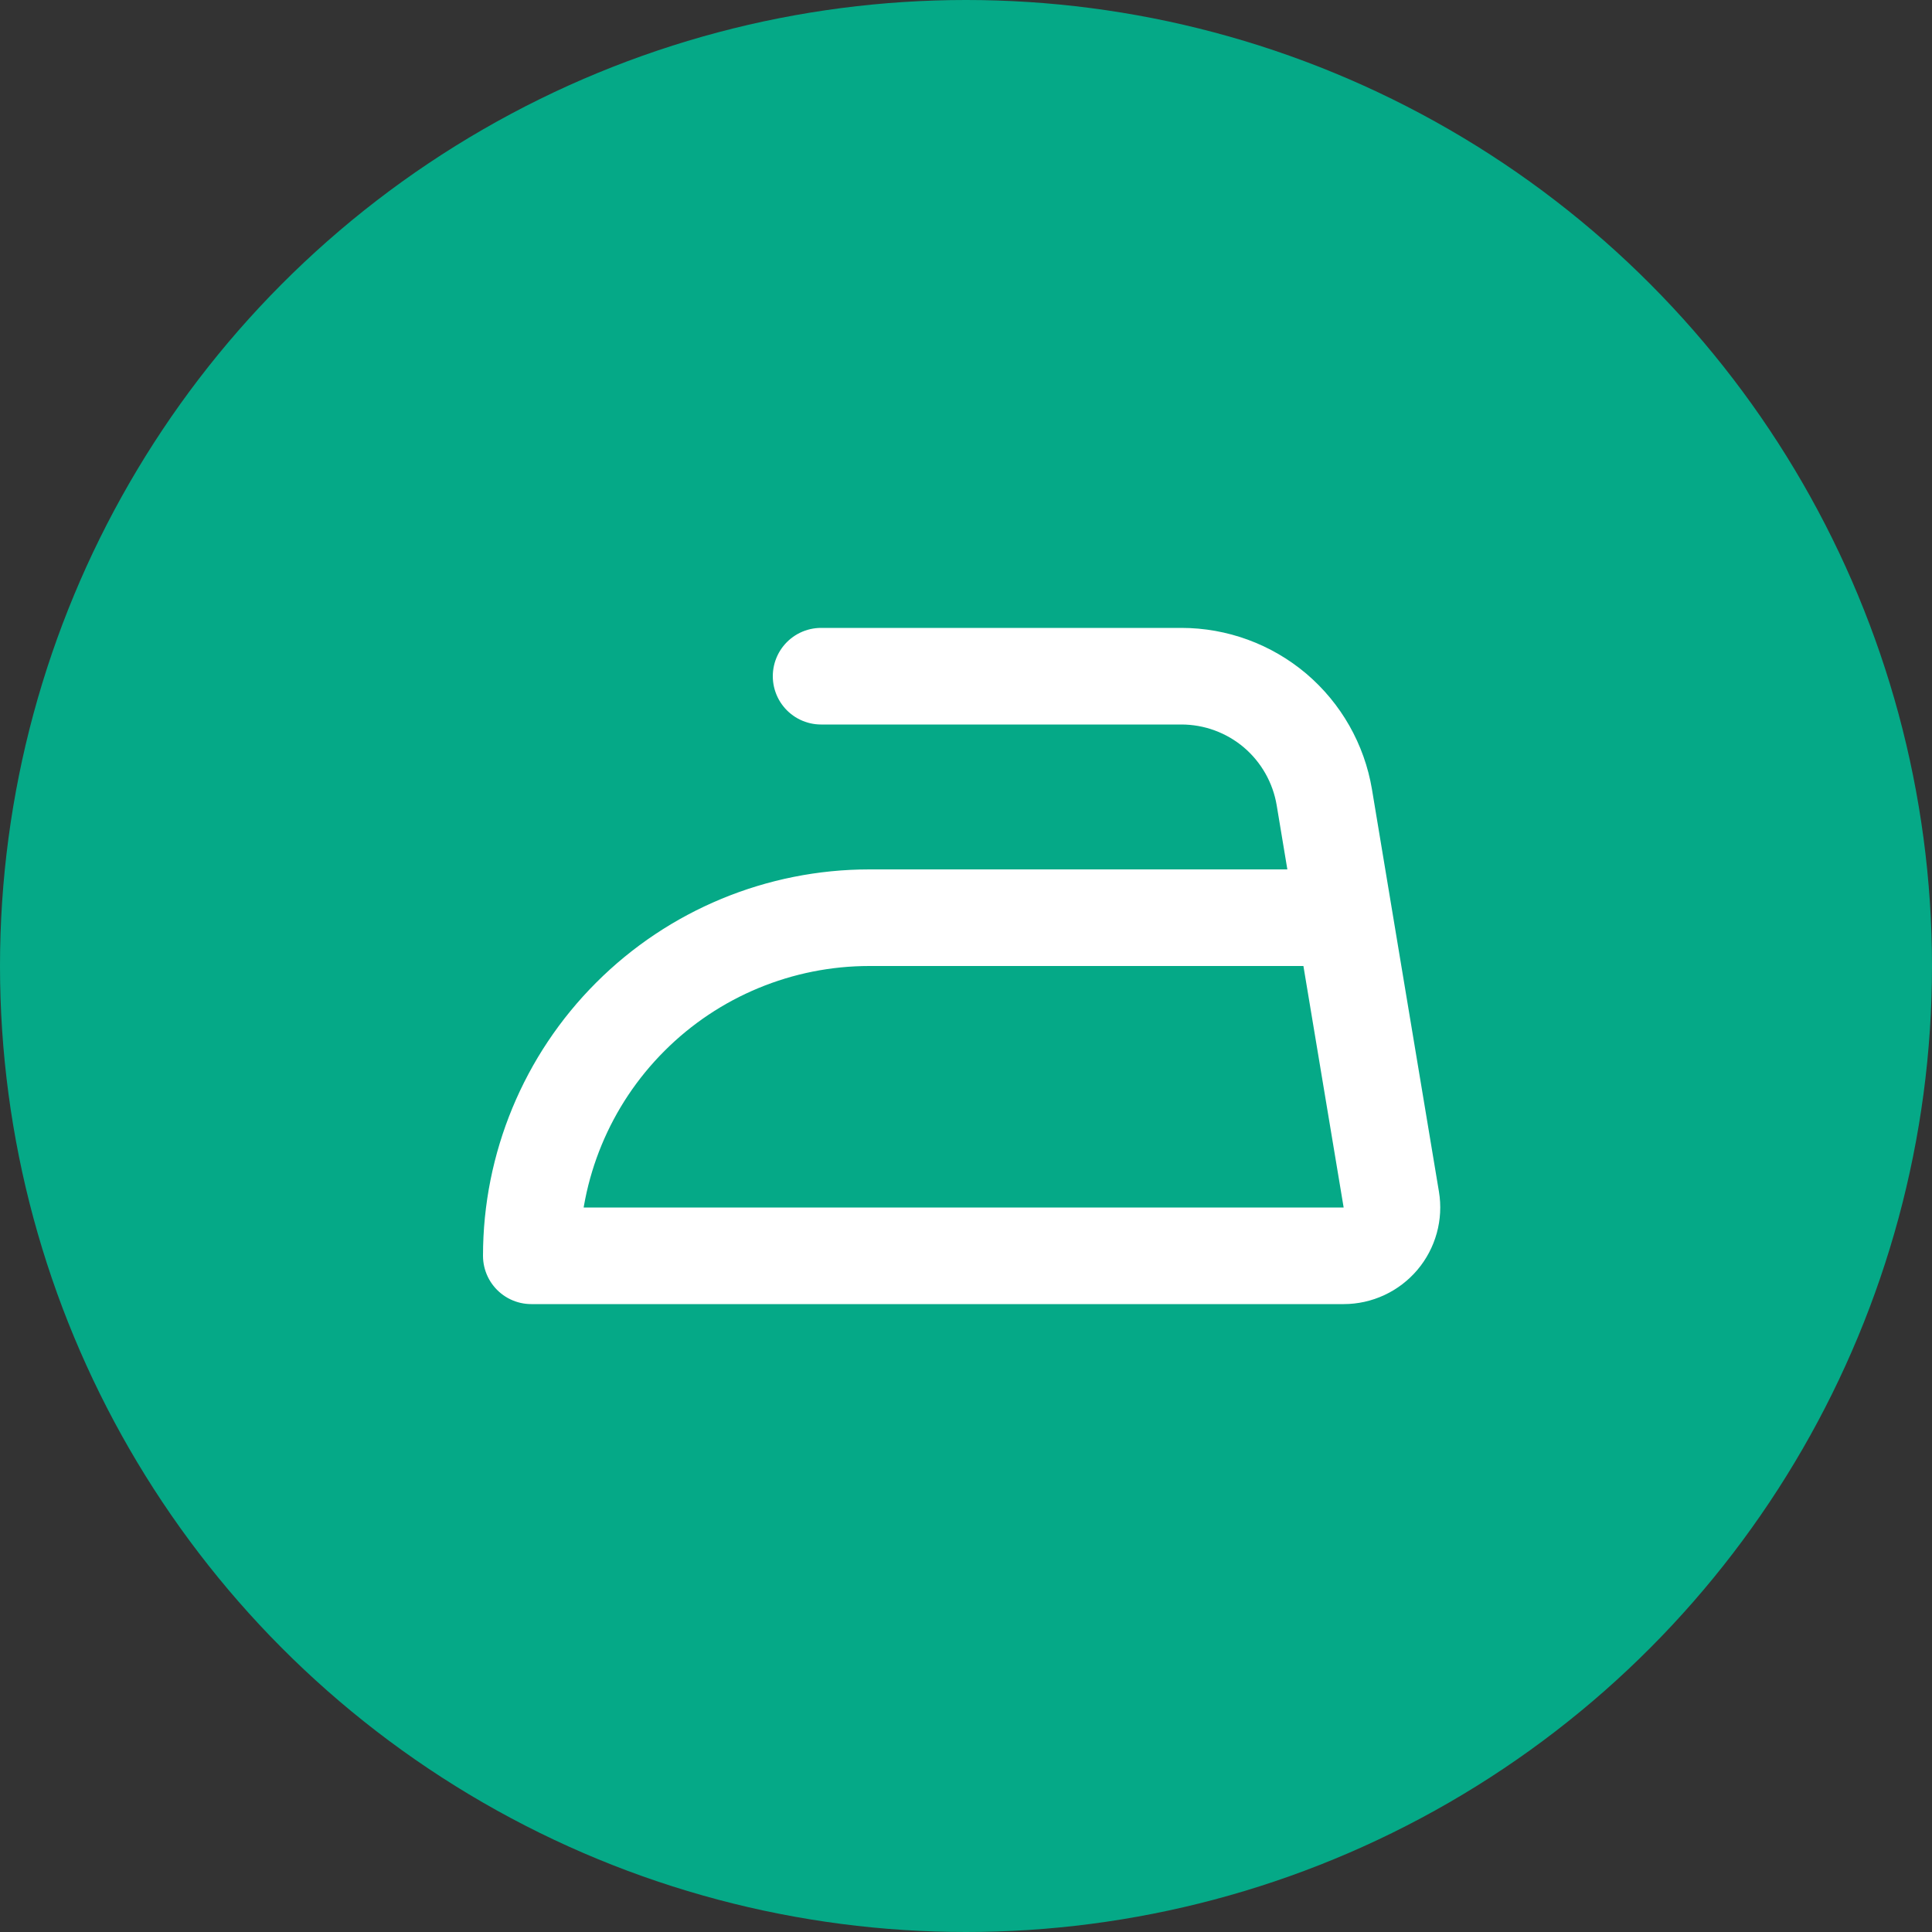 <svg width="30" height="30" viewBox="0 0 30 30" fill="none" xmlns="http://www.w3.org/2000/svg">
<rect x="0" y="0" width="30" height="30" fill="#333333" stroke="none"/>
<circle cx="15" cy="15" r="15" fill="#05A987"/>
<g clip-path="url(#clip0_746_670)">
<path d="M12.75 10.5H18.344C18.877 10.5 19.392 10.689 19.799 11.033C20.205 11.378 20.476 11.855 20.564 12.38L20.996 14.978L21.604 18.627C21.622 18.734 21.616 18.844 21.587 18.949C21.558 19.054 21.507 19.151 21.436 19.235C21.366 19.317 21.279 19.384 21.18 19.43C21.081 19.476 20.974 19.5 20.865 19.5H8.25C8.25 18.108 8.803 16.772 9.788 15.788C10.772 14.803 12.108 14.25 13.5 14.25H20.85" stroke="white" stroke-width="1.5" stroke-linecap="round" stroke-linejoin="round"/>
</g>
<defs>
<clipPath id="clip0_746_670">
<rect width="18" height="18" fill="white" transform="translate(6 6)"/>
</clipPath>
</defs>
</svg>
